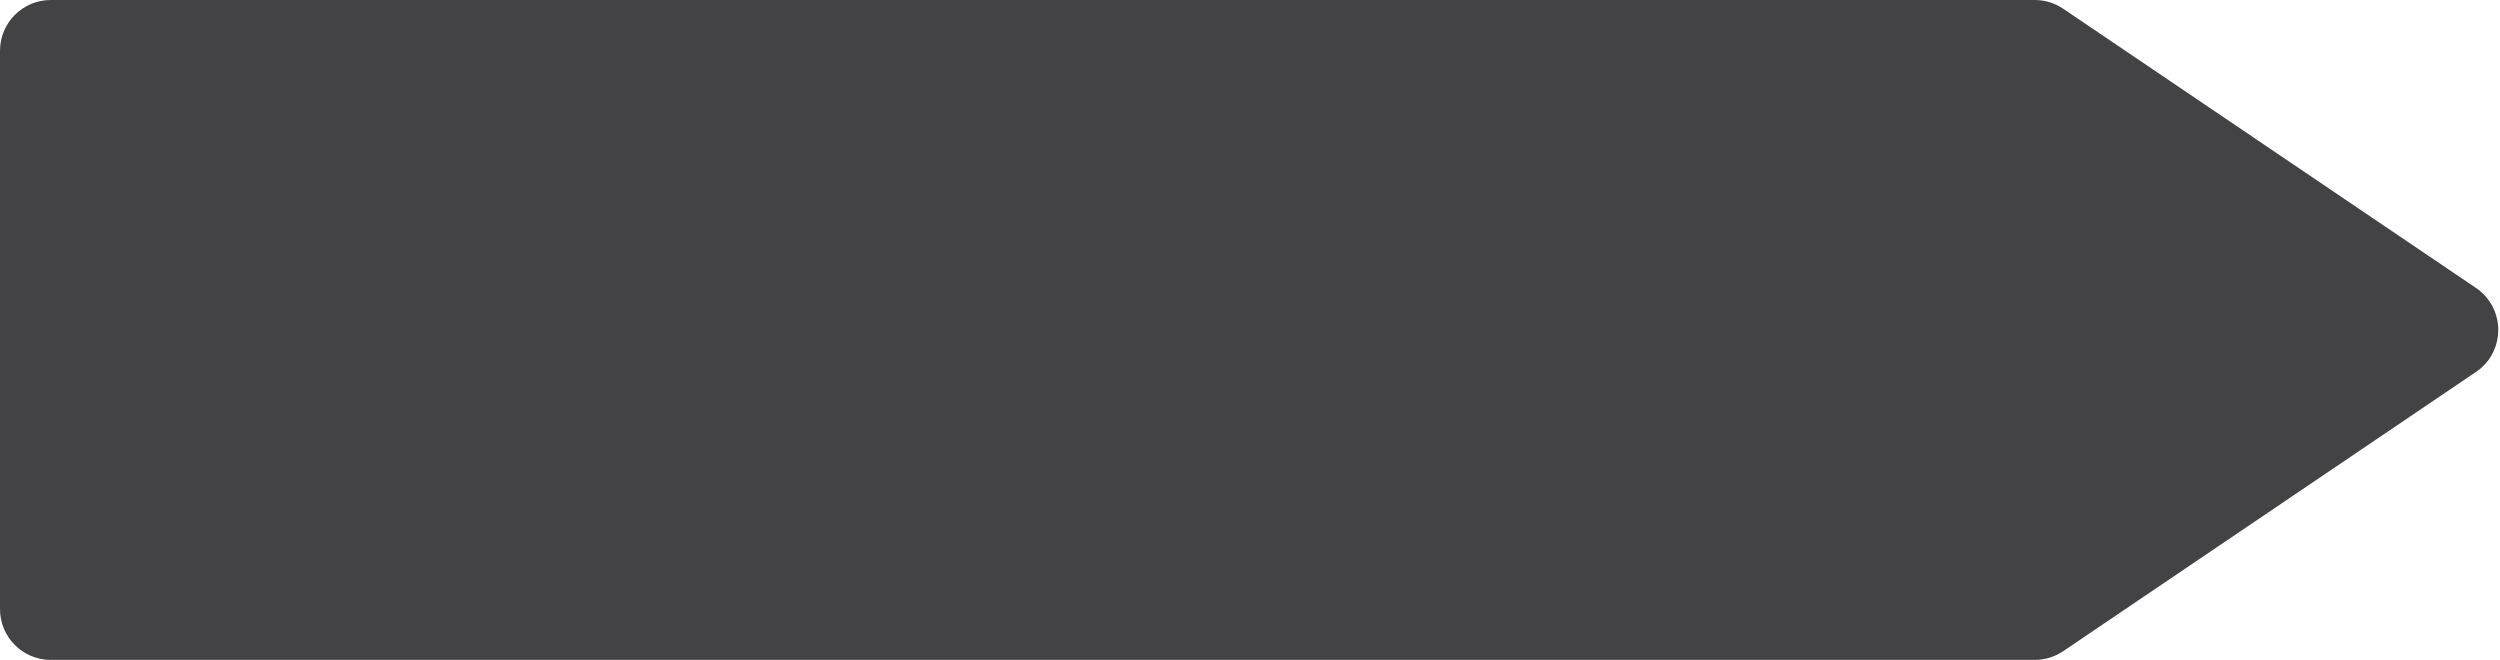<svg width="197" height="52" viewBox="0 0 197 52" fill="none" xmlns="http://www.w3.org/2000/svg">
<path d="M0 4C0 1.791 1.791 0 4 0H160.338C161.137 0 161.917 0.239 162.579 0.687L195.102 22.687C197.447 24.273 197.447 27.727 195.102 29.313L162.579 51.313C161.917 51.761 161.137 52 160.338 52H4C1.791 52 0 50.209 0 48V4Z" fill="#434346"/>
</svg>
